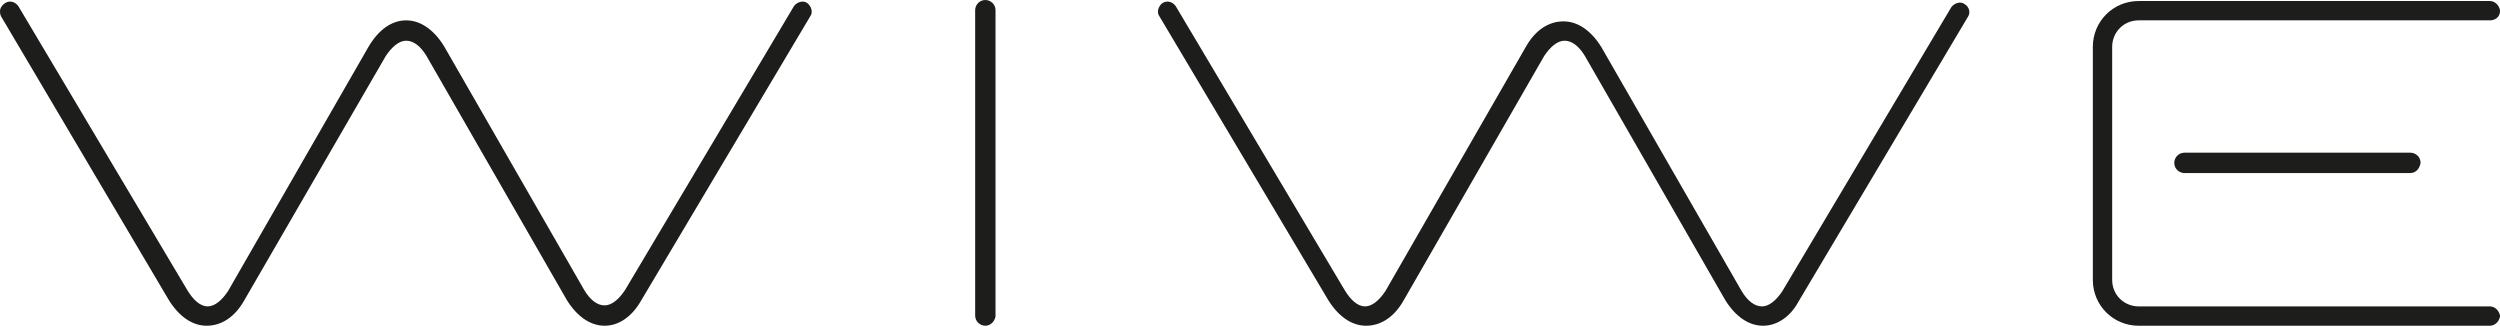 <?xml version="1.0" encoding="utf-8"?>
<!-- Generator: Adobe Illustrator 18.0.0, SVG Export Plug-In . SVG Version: 6.00 Build 0)  -->
<!DOCTYPE svg PUBLIC "-//W3C//DTD SVG 1.1//EN" "http://www.w3.org/Graphics/SVG/1.1/DTD/svg11.dtd">
<svg version="1.1" id="Layer_1" xmlns="http://www.w3.org/2000/svg" xmlns:xlink="http://www.w3.org/1999/xlink" x="0px" y="0px"
	 viewBox="0 0 245.6 32.1" enable-background="new 0 0 245.6 32.1" xml:space="preserve">
<g>
	<defs>
		<rect id="SVGID_1_" x="0" y="0" width="245.6" height="37"/>
	</defs>
	<clipPath id="SVGID_2_">
		<use xlink:href="#SVGID_1_"  overflow="visible"/>
	</clipPath>
	<path clip-path="url(#SVGID_2_)" fill="#1D1D1B" d="M244.6,32h-34.5c-2.5,0-4.5-2-4.5-4.5V4.6c0-2.5,2-4.5,4.5-4.5h34.5
		c0.5,0,0.9,0.4,1,0.9v0.1c0,0.5-0.4,0.9-1,0.9h-34.5c-1.5,0-2.6,1.2-2.6,2.6v22.9c0,1.5,1.2,2.6,2.6,2.6h34.5c0.5,0,0.9,0.4,1,0.9
		v0.1C245.5,31.6,245.1,32,244.6,32 M236.8,17h-22.2c-0.5,0-1-0.4-1-1c0-0.5,0.4-1,1-1h22.2c0.5,0,1,0.4,1,1
		C237.7,16.6,237.3,17,236.8,17 M173.2,32c-1.4,0-2.7-0.9-3.7-2.5l-13.8-24c-0.6-1-1.3-1.5-2-1.5c-0.7,0-1.4,0.6-2,1.5l-13.8,24
		c-0.9,1.6-2.2,2.5-3.7,2.5c-1.4,0-2.7-0.9-3.7-2.5L113.9,1.6c-0.3-0.4-0.1-1,0.3-1.3c0.5-0.3,1-0.1,1.3,0.3l16.6,27.9
		c0.6,1,1.3,1.6,2,1.6c0.7,0,1.4-0.6,2-1.5l13.8-24c0.9-1.6,2.2-2.5,3.7-2.5c1.4,0,2.7,0.9,3.7,2.5l13.8,24c0.6,1,1.3,1.5,2,1.5
		c0.7,0,1.4-0.6,2-1.5l16.6-27.9c0.3-0.4,0.9-0.6,1.3-0.3c0.5,0.3,0.6,0.9,0.3,1.3l-16.6,27.9C175.9,31.1,174.6,32,173.2,32
		 M59.4,32c-1.4,0-2.7-0.9-3.7-2.5l-13.8-24c-0.6-1-1.3-1.5-2-1.5c-0.7,0-1.4,0.6-2,1.5L24,29.5c-0.9,1.6-2.2,2.5-3.7,2.5
		c-1.4,0-2.7-0.9-3.7-2.5L0.1,1.6C0,1.4,0,1.2,0,1.1c0-0.3,0.2-0.6,0.5-0.8c0.5-0.3,1-0.1,1.3,0.3l16.6,27.9c0.6,1,1.3,1.6,2,1.6
		c0.7,0,1.4-0.6,2-1.5l13.8-24C37.2,2.9,38.5,2,39.9,2c1.4,0,2.7,0.9,3.7,2.5l13.8,24c0.6,1,1.3,1.5,2,1.5c0.7,0,1.4-0.6,2-1.5
		L78,0.6c0.3-0.4,0.9-0.6,1.3-0.3c0.4,0.3,0.6,0.9,0.3,1.3L63,29.5C62.1,31.1,60.8,32,59.4,32 M96.8,32c-0.5,0-1-0.4-1-1V1
		c0-0.5,0.4-1,1-1c0.5,0,1,0.4,1,1v30.1C97.7,31.6,97.3,32,96.8,32"/>
	<path clip-path="url(#SVGID_2_)" fill="#1D1D1B" d="M240.7,70.7c0.2,0,0.3-0.1,0.3-0.3V50.2c0-0.1,0.1-0.2,0.2-0.2h4
		c0.2,0,0.3-0.1,0.3-0.3v-0.2c0-0.2-0.1-0.3-0.3-0.3h-9.3c-0.2,0-0.3,0.1-0.3,0.3v0.2c0,0.2,0.1,0.3,0.3,0.3h4
		c0.1,0,0.2,0.1,0.2,0.2v20.2c0,0.2,0.1,0.3,0.3,0.3H240.7z M228.3,59.8h-1.9c-0.1,0-0.2-0.1-0.2-0.2v-9.4c0-0.1,0.1-0.2,0.2-0.2
		h1.9c2.9,0,4.1,1.2,4.1,4.9C232.4,58.8,231.1,59.8,228.3,59.8 M233.3,70.7c0.2,0,0.2-0.1,0.2-0.3l-2.9-10.1
		c1.8-0.7,2.7-2.3,2.7-5.4c0-4.2-1.5-5.8-5.2-5.8h-2.6c-0.2,0-0.3,0.1-0.3,0.3v20.9c0,0.2,0.1,0.3,0.3,0.3h0.3
		c0.2,0,0.3-0.1,0.3-0.3v-9.5c0-0.1,0.1-0.2,0.2-0.2h1.7c0.6,0,1.1,0,1.6-0.1l2.9,9.9c0.1,0.2,0.2,0.2,0.3,0.2H233.3z M214.3,64
		l2.6-12.4h0.1l2.6,12.4H214.3z M212,70.4c0,0.2,0.1,0.3,0.3,0.3h0.3c0.2,0,0.3-0.1,0.3-0.3l1.2-5.5h5.7l1.2,5.5
		c0,0.2,0.1,0.3,0.3,0.3h0.3c0.2,0,0.3-0.1,0.3-0.3l-4.4-20.9c0-0.2-0.2-0.3-0.3-0.3h-0.3c-0.2,0-0.3,0.1-0.3,0.3L212,70.4z
		 M202.6,70.4c0,0.2,0.1,0.3,0.3,0.3h6.7c0.2,0,0.3-0.1,0.3-0.3v-0.2c0-0.2-0.1-0.3-0.3-0.3h-5.9c-0.1,0-0.2-0.1-0.2-0.2v-9.3
		c0-0.1,0.1-0.2,0.2-0.2h5.2c0.2,0,0.3-0.1,0.3-0.3v-0.2c0-0.2-0.1-0.3-0.3-0.3h-5.2c-0.1,0-0.2-0.1-0.2-0.2v-8.9
		c0-0.1,0.1-0.2,0.2-0.2h5.9c0.2,0,0.3-0.1,0.3-0.3v-0.2c0-0.2-0.1-0.3-0.3-0.3h-6.7c-0.2,0-0.3,0.1-0.3,0.3V70.4z M189.2,70.4
		c0,0.2,0.1,0.3,0.3,0.3h0.3c0.2,0,0.3-0.1,0.3-0.3V60.2c0-0.1,0.1-0.2,0.2-0.2h6.5c0.1,0,0.2,0.1,0.2,0.2v10.2
		c0,0.2,0.1,0.3,0.3,0.3h0.3c0.2,0,0.3-0.1,0.3-0.3V49.5c0-0.2-0.1-0.3-0.3-0.3h-0.3c-0.2,0-0.3,0.1-0.3,0.3V59
		c0,0.1-0.1,0.2-0.2,0.2h-6.5c-0.1,0-0.2-0.1-0.2-0.2v-9.5c0-0.2-0.1-0.3-0.3-0.3h-0.3c-0.2,0-0.3,0.1-0.3,0.3V70.4z M172.8,70.4
		c0,0.2,0.1,0.3,0.3,0.3h6.7c0.2,0,0.3-0.1,0.3-0.3v-0.2c0-0.2-0.1-0.3-0.3-0.3h-5.9c-0.1,0-0.2-0.1-0.2-0.2v-9.3
		c0-0.1,0.1-0.2,0.2-0.2h5.2c0.2,0,0.3-0.1,0.3-0.3v-0.2c0-0.2-0.1-0.3-0.3-0.3h-5.2c-0.1,0-0.2-0.1-0.2-0.2v-8.9
		c0-0.1,0.1-0.2,0.2-0.2h5.9c0.2,0,0.3-0.1,0.3-0.3v-0.2c0-0.2-0.1-0.3-0.3-0.3h-6.7c-0.2,0-0.3,0.1-0.3,0.3V70.4z M159.3,70.4
		c0,0.2,0.1,0.3,0.3,0.3h0.3c0.2,0,0.3-0.1,0.3-0.3V60.2c0-0.1,0.1-0.2,0.2-0.2h6.5c0.1,0,0.2,0.1,0.2,0.2v10.2
		c0,0.2,0.1,0.3,0.3,0.3h0.3c0.2,0,0.3-0.1,0.3-0.3V49.5c0-0.2-0.1-0.3-0.3-0.3h-0.3c-0.2,0-0.3,0.1-0.3,0.3V59
		c0,0.1-0.1,0.2-0.2,0.2h-6.5c-0.1,0-0.2-0.1-0.2-0.2v-9.5c0-0.2-0.1-0.3-0.3-0.3h-0.3c-0.2,0-0.3,0.1-0.3,0.3V70.4z M151.5,70.7
		c0.2,0,0.3-0.1,0.3-0.3V50.2c0-0.1,0.1-0.2,0.2-0.2h4c0.2,0,0.3-0.1,0.3-0.3v-0.2c0-0.2-0.1-0.3-0.3-0.3h-9.3
		c-0.2,0-0.3,0.1-0.3,0.3v0.2c0,0.2,0.1,0.3,0.3,0.3h4c0.1,0,0.2,0.1,0.2,0.2v20.2c0,0.2,0.1,0.3,0.3,0.3H151.5z M126.7,70.4
		c0,0.2,0.1,0.3,0.3,0.3h0.3c0.2,0,0.3-0.1,0.3-0.3v-18h0.1l4.2,14.1c0.1,0.2,0.2,0.3,0.3,0.3h0.3c0.2,0,0.3-0.1,0.3-0.3l4.2-14.1
		h0.1v18c0,0.2,0.1,0.3,0.3,0.3h0.3c0.2,0,0.3-0.1,0.3-0.3V49.5c0-0.2-0.1-0.3-0.3-0.3h-0.4c-0.2,0-0.3,0.1-0.4,0.3L132.4,65h-0.1
		l-4.6-15.5c-0.1-0.2-0.2-0.3-0.4-0.3H127c-0.2,0-0.3,0.1-0.3,0.3V70.4z M117.9,70.1c-1.6,0-2.6-0.7-3.1-2.2
		c-0.3-0.8-0.4-1.6-0.4-7.9c0-6.3,0.1-7.1,0.4-7.9c0.5-1.6,1.6-2.3,3.1-2.3c1.6,0,2.6,0.7,3.1,2.3c0.3,0.8,0.4,1.6,0.4,7.9
		c0,6.3-0.1,7.1-0.4,7.9C120.5,69.4,119.4,70.1,117.9,70.1 M117.9,71c2,0,3.4-0.9,4-2.8c0.3-0.9,0.4-1.8,0.4-8.2
		c0-6.5-0.1-7.3-0.4-8.2c-0.6-1.9-2-2.8-4-2.8c-2,0-3.4,0.9-4,2.8c-0.3,0.9-0.4,1.8-0.4,8.2c0,6.5,0.1,7.3,0.4,8.2
		C114.5,70,115.9,71,117.9,71 M104.5,59.8h-1.9c-0.1,0-0.2-0.1-0.2-0.2v-9.4c0-0.1,0.1-0.2,0.2-0.2h1.9c2.9,0,4.1,1.2,4.1,4.9
		C108.6,58.8,107.3,59.8,104.5,59.8 M109.6,70.7c0.2,0,0.2-0.1,0.2-0.3l-2.9-10.1c1.8-0.7,2.7-2.3,2.7-5.4c0-4.2-1.5-5.8-5.2-5.8
		h-2.6c-0.2,0-0.3,0.1-0.3,0.3v20.9c0,0.2,0.1,0.3,0.3,0.3h0.3c0.2,0,0.3-0.1,0.3-0.3v-9.5c0-0.1,0.1-0.2,0.2-0.2h1.7
		c0.6,0,1.1,0,1.6-0.1l2.9,9.9c0.1,0.2,0.2,0.2,0.3,0.2H109.6z M90.8,70.4c0,0.2,0.1,0.3,0.3,0.3h0.3c0.2,0,0.3-0.1,0.3-0.3v-9.9
		c0-0.1,0.1-0.2,0.2-0.2h5.2c0.2,0,0.3-0.1,0.3-0.3v-0.2c0-0.2-0.1-0.3-0.3-0.3h-5.2c-0.1,0-0.2-0.1-0.2-0.2v-9.1
		c0-0.1,0.1-0.2,0.2-0.2h5.9c0.2,0,0.3-0.1,0.3-0.3v-0.2c0-0.2-0.1-0.3-0.3-0.3h-6.7c-0.2,0-0.3,0.1-0.3,0.3V70.4z M74.4,70.4
		c0,0.2,0.1,0.3,0.3,0.3h6.7c0.2,0,0.3-0.1,0.3-0.3v-0.2c0-0.2-0.1-0.3-0.3-0.3h-5.9c-0.1,0-0.2-0.1-0.2-0.2v-9.3
		c0-0.1,0.1-0.2,0.2-0.2h5.2c0.2,0,0.3-0.1,0.3-0.3v-0.2c0-0.2-0.1-0.3-0.3-0.3h-5.2c-0.1,0-0.2-0.1-0.2-0.2v-8.9
		c0-0.1,0.1-0.2,0.2-0.2h5.9c0.2,0,0.3-0.1,0.3-0.3v-0.2c0-0.2-0.1-0.3-0.3-0.3h-6.7c-0.2,0-0.3,0.1-0.3,0.3V70.4z M61.6,68.2
		c0.6,1.9,2,2.8,4,2.8c2,0,3.4-0.9,4-2.8c0.3-0.9,0.4-1.8,0.4-7.2v-0.8c0-0.2-0.1-0.3-0.3-0.3H66c-0.2,0-0.3,0.1-0.3,0.3v0.2
		c0,0.2,0.1,0.3,0.3,0.3h2.9c0.1,0,0.2,0.1,0.2,0.2c0,5.3-0.1,6.1-0.4,6.9c-0.5,1.6-1.6,2.2-3.1,2.2s-2.6-0.7-3.1-2.2
		c-0.3-0.8-0.4-1.6-0.4-7.9c0-6.3,0.1-7.1,0.4-7.9c0.5-1.6,1.6-2.3,3.1-2.3c2.1,0,3.1,1.4,3.5,3.3c0,0.2,0.2,0.3,0.4,0.2l0.3-0.1
		c0.2-0.1,0.2-0.2,0.2-0.4c-0.3-2.3-1.6-3.9-4.3-3.9c-2,0-3.4,0.9-4,2.8c-0.3,0.9-0.4,1.8-0.4,8.2C61.1,66.4,61.2,67.2,61.6,68.2
		 M50.9,64l2.6-12.4h0.1L56.2,64H50.9z M48.6,70.4c0,0.2,0.1,0.3,0.3,0.3h0.3c0.2,0,0.3-0.1,0.3-0.3l1.2-5.5h5.7l1.2,5.5
		c0,0.2,0.1,0.3,0.3,0.3h0.3c0.2,0,0.3-0.1,0.3-0.3l-4.4-20.9c0-0.2-0.2-0.3-0.3-0.3h-0.3c-0.2,0-0.3,0.1-0.3,0.3L48.6,70.4z
		 M46,64.9c0-3.4-0.9-4.7-3.5-5.8l-1.3-0.5c-1.8-0.7-2.5-1.8-2.5-4.6c0-3,0.9-4.3,3.1-4.3c2.1,0,3.1,1.3,3.2,4.1
		c0,0.2,0.1,0.3,0.3,0.3l0.3-0.1c0.2-0.1,0.2-0.2,0.2-0.3c-0.1-3.3-1.5-4.8-4-4.8c-2.6,0-4,1.6-4,5.2c0,3.2,0.7,4.5,3.5,5.6l1.3,0.5
		c1.7,0.7,2.5,1.8,2.5,4.8c0,4.1-1.1,5.1-3.3,5.1c-2.1,0-3.2-1.1-3.5-4.7c0-0.2-0.1-0.3-0.3-0.3l-0.3,0.1c-0.2,0.1-0.2,0.2-0.2,0.3
		c0.2,3.6,1.5,5.4,4.3,5.4C44.7,71,46,69.4,46,64.9 M34.5,64.9c0-3.4-0.9-4.7-3.5-5.8l-1.3-0.5c-1.8-0.7-2.5-1.8-2.5-4.6
		c0-3,0.9-4.3,3.1-4.3c2.1,0,3.1,1.3,3.2,4.1c0,0.2,0.1,0.3,0.3,0.3l0.3-0.1c0.2-0.1,0.2-0.2,0.2-0.3c-0.1-3.3-1.5-4.8-4-4.8
		c-2.6,0-4,1.6-4,5.2c0,3.2,0.7,4.5,3.5,5.6l1.3,0.5c1.7,0.7,2.5,1.8,2.5,4.8c0,4.1-1.1,5.1-3.3,5.1c-2.1,0-3.2-1.1-3.5-4.7
		c0-0.2-0.1-0.3-0.3-0.3l-0.3,0.1C26,65.3,26,65.4,26,65.6c0.2,3.6,1.5,5.4,4.3,5.4C33.2,71,34.5,69.4,34.5,64.9 M16.2,70.4
		c0,0.2,0.1,0.3,0.3,0.3h6.7c0.2,0,0.3-0.1,0.3-0.3v-0.2c0-0.2-0.1-0.3-0.3-0.3h-5.9c-0.1,0-0.2-0.1-0.2-0.2v-9.3
		c0-0.1,0.1-0.2,0.2-0.2h5.2c0.2,0,0.3-0.1,0.3-0.3v-0.2c0-0.2-0.1-0.3-0.3-0.3h-5.2c-0.1,0-0.2-0.1-0.2-0.2v-8.9
		c0-0.1,0.1-0.2,0.2-0.2h5.9c0.2,0,0.3-0.1,0.3-0.3v-0.2c0-0.2-0.1-0.3-0.3-0.3h-6.7c-0.2,0-0.3,0.1-0.3,0.3V70.4z M0.1,70.4
		c0,0.2,0.1,0.3,0.3,0.3h0.3c0.2,0,0.3-0.1,0.3-0.3v-18h0.1l4.2,14.1c0.1,0.2,0.2,0.3,0.3,0.3h0.3c0.2,0,0.3-0.1,0.3-0.3l4.2-14.1
		h0.1v18c0,0.2,0.1,0.3,0.3,0.3h0.3c0.2,0,0.3-0.1,0.3-0.3V49.5c0-0.2-0.1-0.3-0.3-0.3h-0.4c-0.2,0-0.3,0.1-0.4,0.3L5.8,65H5.8
		L1.2,49.5c-0.1-0.2-0.2-0.3-0.4-0.3H0.4c-0.2,0-0.3,0.1-0.3,0.3V70.4z"/>
</g>
</svg>
